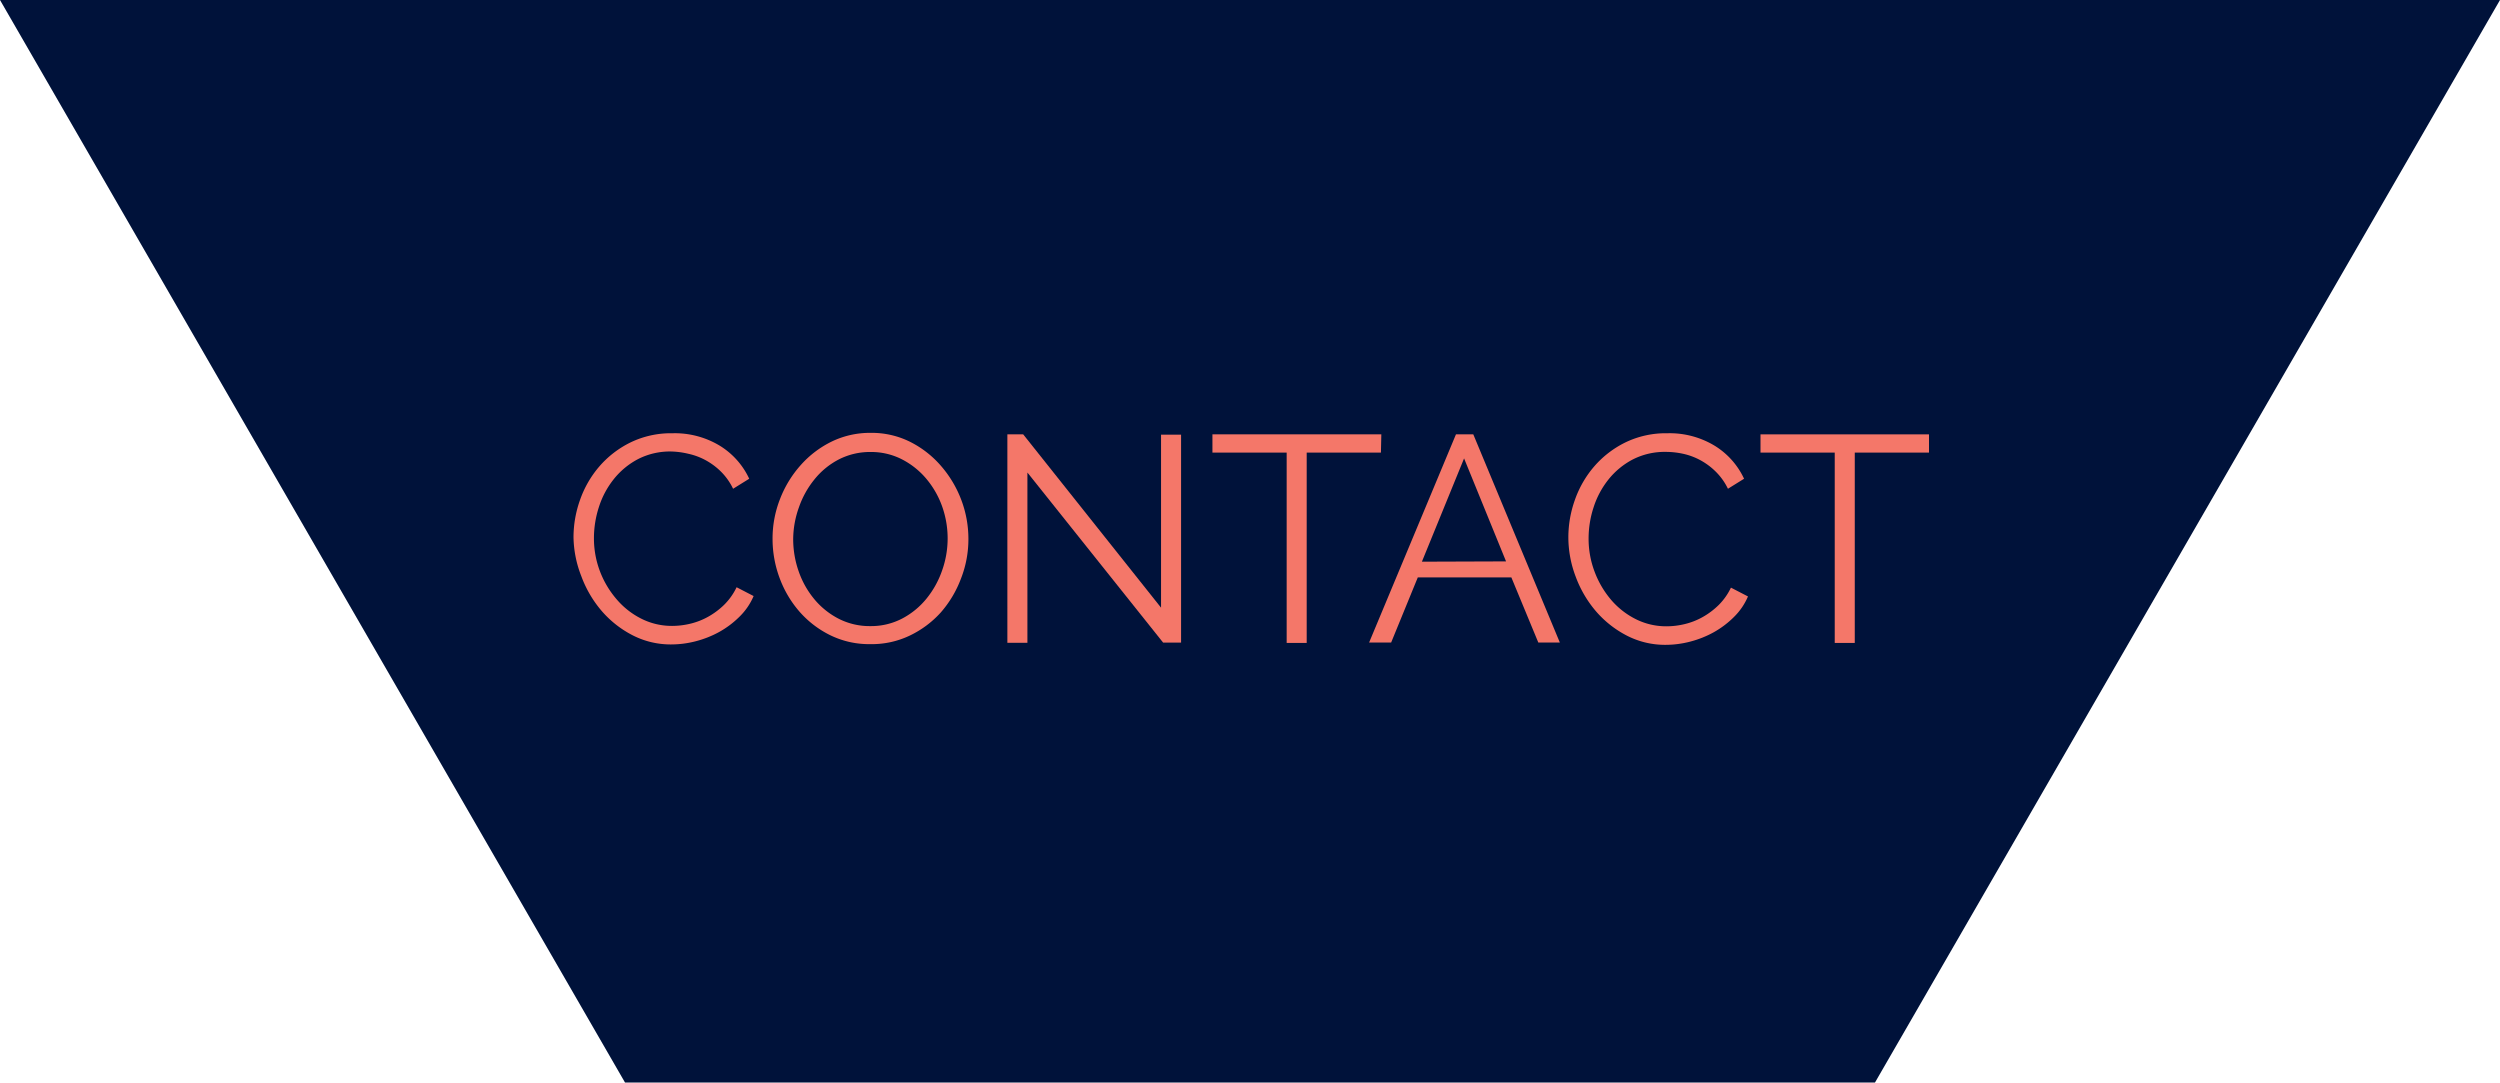 <svg id="Layer_1" data-name="Layer 1" xmlns="http://www.w3.org/2000/svg" viewBox="0 0 249.56 108.06"><defs><style>.cls-1{fill:#00123a;}.cls-2{fill:#f47769;}</style></defs><title>half-polygon</title><polygon class="cls-1" points="187.17 108.06 62.39 108.06 0 0 249.56 0 187.17 108.06"/><path class="cls-2" d="M57.69,53.54a11.11,11.11,0,0,1,.66-3.73,10.35,10.35,0,0,1,1.92-3.32,9.84,9.84,0,0,1,3.1-2.39,9.24,9.24,0,0,1,4.19-.92,8.67,8.67,0,0,1,4.76,1.26,7.66,7.66,0,0,1,2.91,3.28l-1.61,1A6.16,6.16,0,0,0,72.4,47a6.77,6.77,0,0,0-1.54-1.14,6.51,6.51,0,0,0-1.7-.63A8.15,8.15,0,0,0,67.44,45a7,7,0,0,0-3.31.76,7.62,7.62,0,0,0-2.42,2,8.68,8.68,0,0,0-1.48,2.77,10.06,10.06,0,0,0-.5,3.12,9.24,9.24,0,0,0,.6,3.31A9.37,9.37,0,0,0,62,59.76a7.87,7.87,0,0,0,2.46,1.93,6.75,6.75,0,0,0,3.09.72,7.75,7.75,0,0,0,1.8-.22,6.94,6.94,0,0,0,1.79-.7,7.52,7.52,0,0,0,1.6-1.2,6.21,6.21,0,0,0,1.23-1.74l1.7.88a6.36,6.36,0,0,1-1.41,2.06,9.24,9.24,0,0,1-2,1.51,10.07,10.07,0,0,1-2.36.94,9.75,9.75,0,0,1-2.44.32,8.31,8.31,0,0,1-3.92-.94,10.28,10.28,0,0,1-3.07-2.44,11.34,11.34,0,0,1-2-3.43A11.07,11.07,0,0,1,57.69,53.54Z" transform="translate(-0.44 0.07)"/><path class="cls-2" d="M87.32,64.23a8.8,8.8,0,0,1-4-.89A9.85,9.85,0,0,1,80.26,61a10.77,10.77,0,0,1-2-3.38,11.16,11.16,0,0,1-.7-3.89,10.81,10.81,0,0,1,.75-4,11,11,0,0,1,2.06-3.37A10,10,0,0,1,83.48,44a8.76,8.76,0,0,1,3.86-.86,8.57,8.57,0,0,1,4,.92,10,10,0,0,1,3.07,2.42,11.17,11.17,0,0,1,2,3.38,11,11,0,0,1,.7,3.85,10.8,10.8,0,0,1-.75,4,10.94,10.94,0,0,1-2,3.35,9.92,9.92,0,0,1-3.09,2.31A8.76,8.76,0,0,1,87.32,64.23Zm-7.7-10.54A9.68,9.68,0,0,0,80.18,57a8.87,8.87,0,0,0,1.58,2.78,7.76,7.76,0,0,0,2.43,1.93,6.78,6.78,0,0,0,3.13.72,6.7,6.7,0,0,0,3.19-.76,7.78,7.78,0,0,0,2.43-2,9.21,9.21,0,0,0,1.54-2.78,9.56,9.56,0,0,0,0-6.43,8.94,8.94,0,0,0-1.6-2.77,7.88,7.88,0,0,0-2.43-1.92,6.73,6.73,0,0,0-3.1-.72,6.81,6.81,0,0,0-3.19.75,7.6,7.6,0,0,0-2.43,2,9.19,9.19,0,0,0-1.54,2.78A9.53,9.53,0,0,0,79.62,53.69Z" transform="translate(-0.44 0.07)"/><path class="cls-2" d="M103,47.1v17h-2V43.29h1.58l13.76,17.3V43.32h2V64.08h-1.79Z" transform="translate(-0.44 0.07)"/><path class="cls-2" d="M138.29,45.11h-7.41v19h-2v-19h-7.41V43.29h16.86Z" transform="translate(-0.44 0.07)"/><path class="cls-2" d="M145.78,43.29h1.73l8.64,20.78H154l-2.69-6.5h-9.34l-2.66,6.5h-2.2Zm5,12.68-4.19-10.28L142.38,56Z" transform="translate(-0.44 0.07)"/><path class="cls-2" d="M157,53.54a11.11,11.11,0,0,1,.66-3.73,10.35,10.35,0,0,1,1.92-3.32,9.84,9.84,0,0,1,3.1-2.39,9.24,9.24,0,0,1,4.19-.92,8.67,8.67,0,0,1,4.76,1.26,7.66,7.66,0,0,1,2.91,3.28l-1.61,1A6.16,6.16,0,0,0,171.7,47a6.76,6.76,0,0,0-1.54-1.14,6.51,6.51,0,0,0-1.7-.63,8.15,8.15,0,0,0-1.73-.19,7,7,0,0,0-3.31.76,7.62,7.62,0,0,0-2.42,2,8.68,8.68,0,0,0-1.48,2.77,10,10,0,0,0-.5,3.12,9.24,9.24,0,0,0,.6,3.31,9.38,9.38,0,0,0,1.64,2.8,7.88,7.88,0,0,0,2.46,1.93,6.75,6.75,0,0,0,3.09.72,7.75,7.75,0,0,0,1.8-.22,6.94,6.94,0,0,0,1.79-.7,7.52,7.52,0,0,0,1.6-1.2,6.21,6.21,0,0,0,1.23-1.74l1.7.88a6.36,6.36,0,0,1-1.41,2.06,9.23,9.23,0,0,1-2,1.51,10.07,10.07,0,0,1-2.36.94,9.74,9.74,0,0,1-2.44.32,8.31,8.31,0,0,1-3.92-.94,10.28,10.28,0,0,1-3.07-2.44,11.33,11.33,0,0,1-2-3.43A11.06,11.06,0,0,1,157,53.54Z" transform="translate(-0.44 0.07)"/><path class="cls-2" d="M193,45.11h-7.41v19h-2v-19h-7.41V43.29H193Z" transform="translate(-0.44 0.07)"/></svg>
